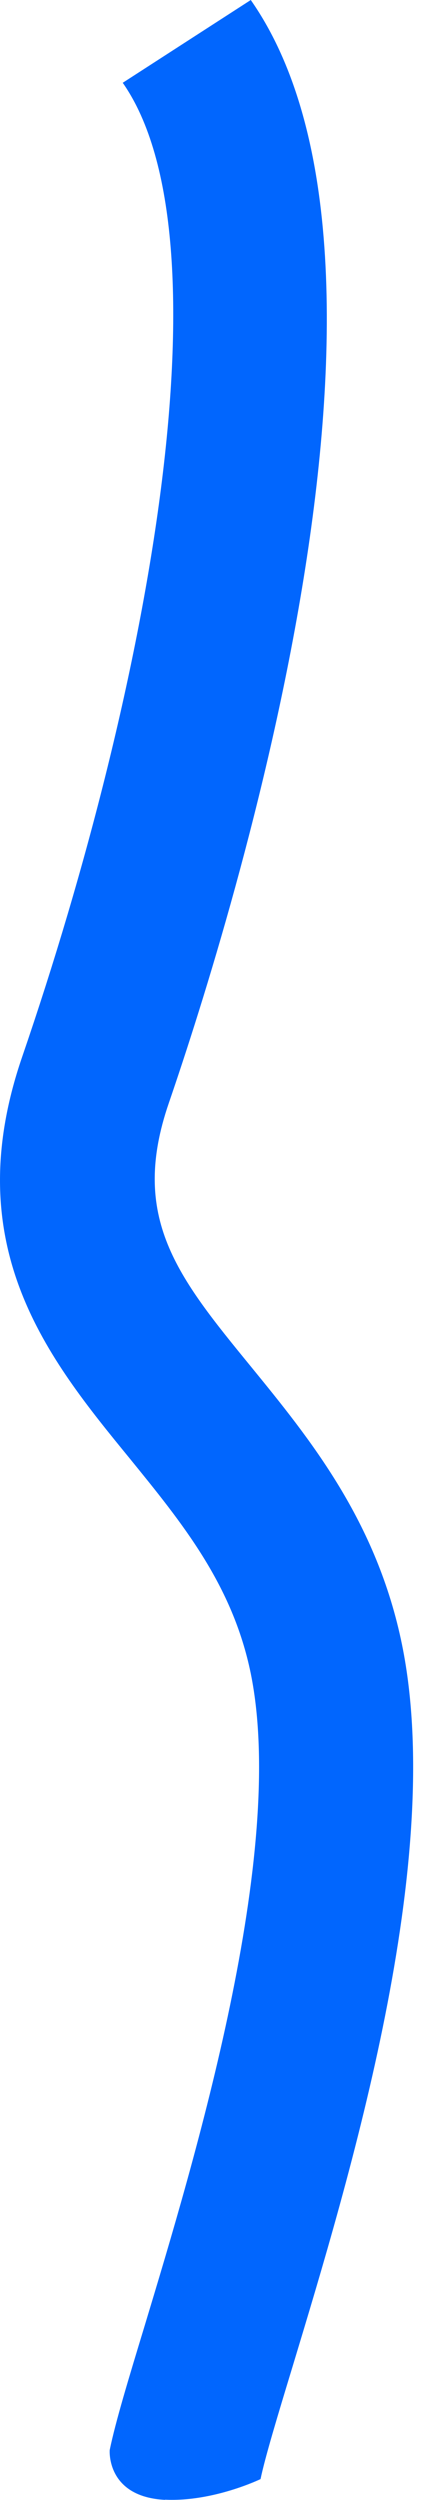 <?xml version="1.0" encoding="utf-8"?>
<svg xmlns="http://www.w3.org/2000/svg" fill="none" height="100%" overflow="visible" preserveAspectRatio="none" style="display: block;" viewBox="0 0 12 70" width="100%">
<path d="M4.622 69.989C5.973 70.058 7.305 69.413 7.305 69.413C7.435 68.793 7.788 67.628 8.199 66.275C9.804 60.97 12.5 52.088 11.273 46.056C10.568 42.592 8.688 40.287 7.031 38.258C4.981 35.752 3.63 34.093 4.733 30.886C6.58 25.505 12.2 7.385 7.031 0L3.441 2.318C6.476 6.652 4.211 19.135 0.622 29.589C-1.206 34.907 1.359 38.051 3.624 40.82C5.112 42.649 6.522 44.371 7.031 46.858C8.055 51.9 5.451 60.5 4.055 65.122C3.598 66.626 3.239 67.809 3.076 68.599C3.076 68.599 2.971 69.914 4.635 69.995L4.622 69.989Z" fill="#0166FE" id="Vector"/>
</svg>